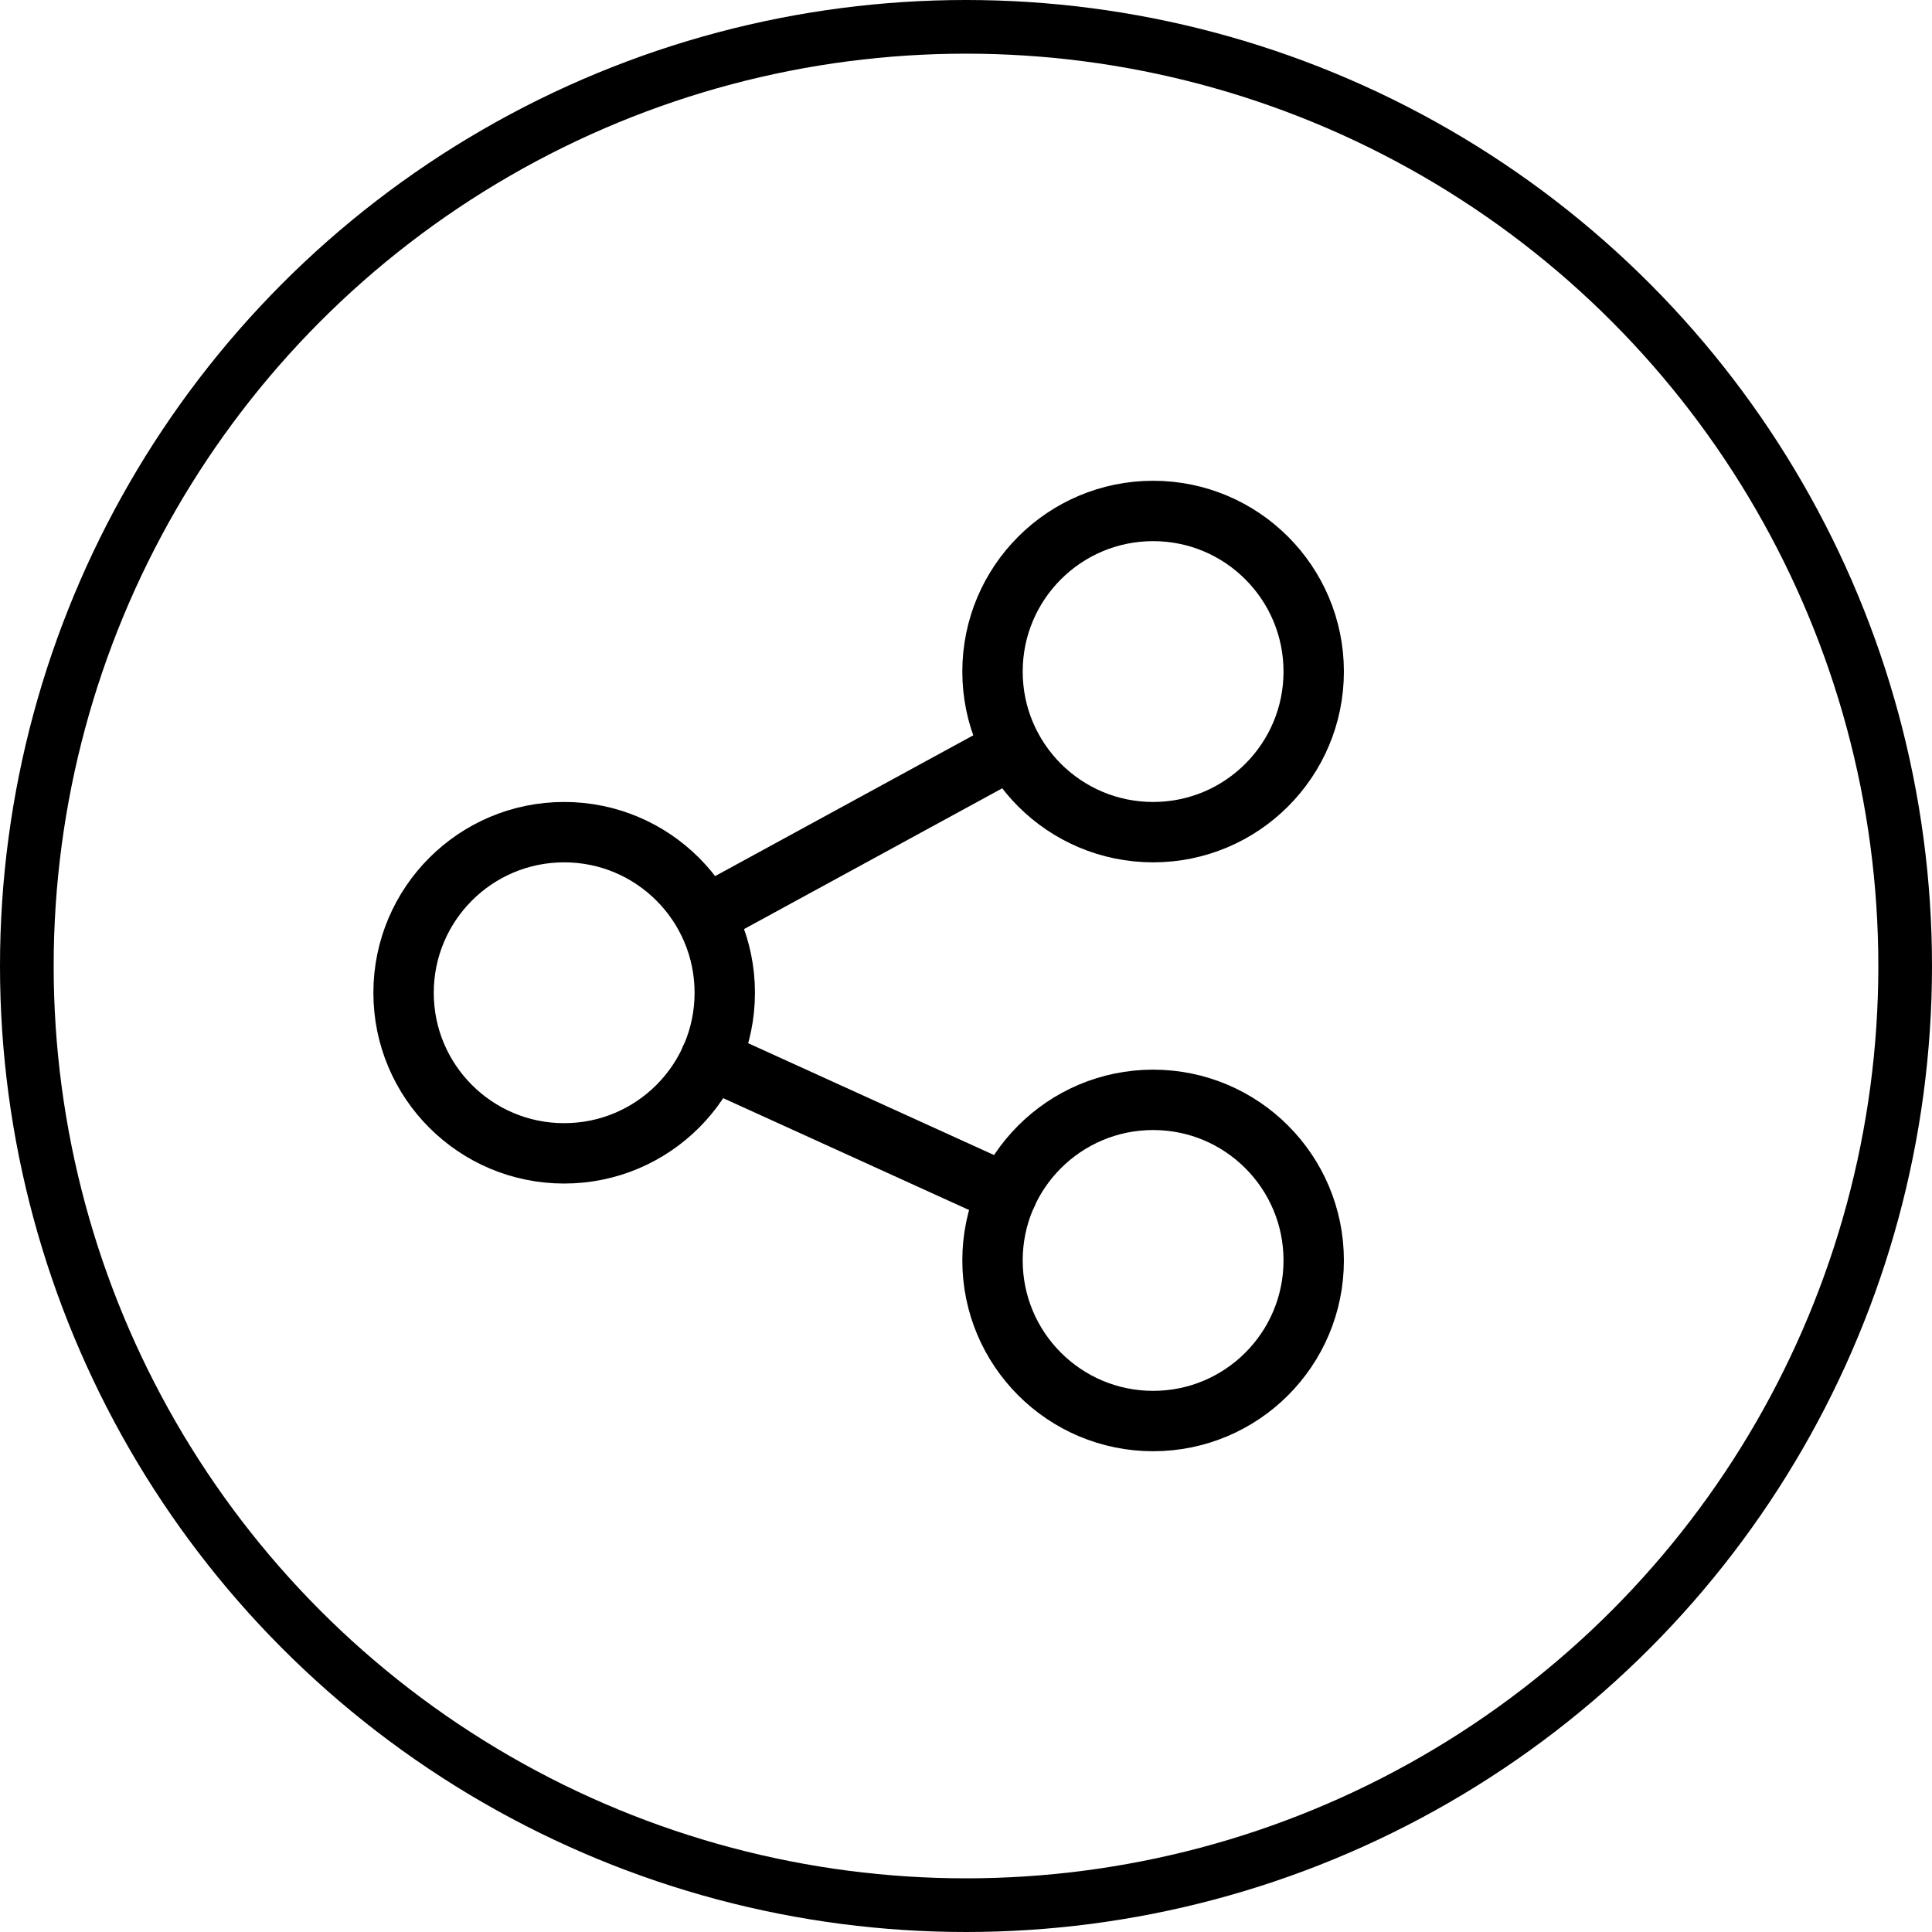 <svg width="36" height="36" viewBox="0 0 36 36" fill="none" xmlns="http://www.w3.org/2000/svg">
<circle cx="18" cy="18" r="17.5" stroke="black"/>
<path d="M10.512 21.491C12.165 21.491 13.505 20.152 13.505 18.499C13.505 16.846 12.165 15.506 10.512 15.506C8.859 15.506 7.52 16.846 7.52 18.499C7.52 20.152 8.859 21.491 10.512 21.491Z" stroke="black" stroke-width="1.125" stroke-linecap="round" stroke-linejoin="round"/>
<path d="M21.487 15.506C23.14 15.506 24.479 14.166 24.479 12.514C24.479 10.861 23.14 9.521 21.487 9.521C19.834 9.521 18.494 10.861 18.494 12.514C18.494 14.166 19.834 15.506 21.487 15.506Z" stroke="black" stroke-width="1.125" stroke-linecap="round" stroke-linejoin="round"/>
<path d="M21.487 26.479C23.14 26.479 24.479 25.139 24.479 23.486C24.479 21.834 23.14 20.494 21.487 20.494C19.834 20.494 18.494 21.834 18.494 23.486C18.494 25.139 19.834 26.479 21.487 26.479Z" stroke="black" stroke-width="1.125" stroke-linecap="round" stroke-linejoin="round"/>
<path d="M18.763 22.25L13.236 19.736" stroke="black" stroke-width="1.125" stroke-linecap="round" stroke-linejoin="round"/>
<path d="M18.855 13.95L13.148 17.062" stroke="black" stroke-width="1.125" stroke-linecap="round" stroke-linejoin="round"/>
</svg>
